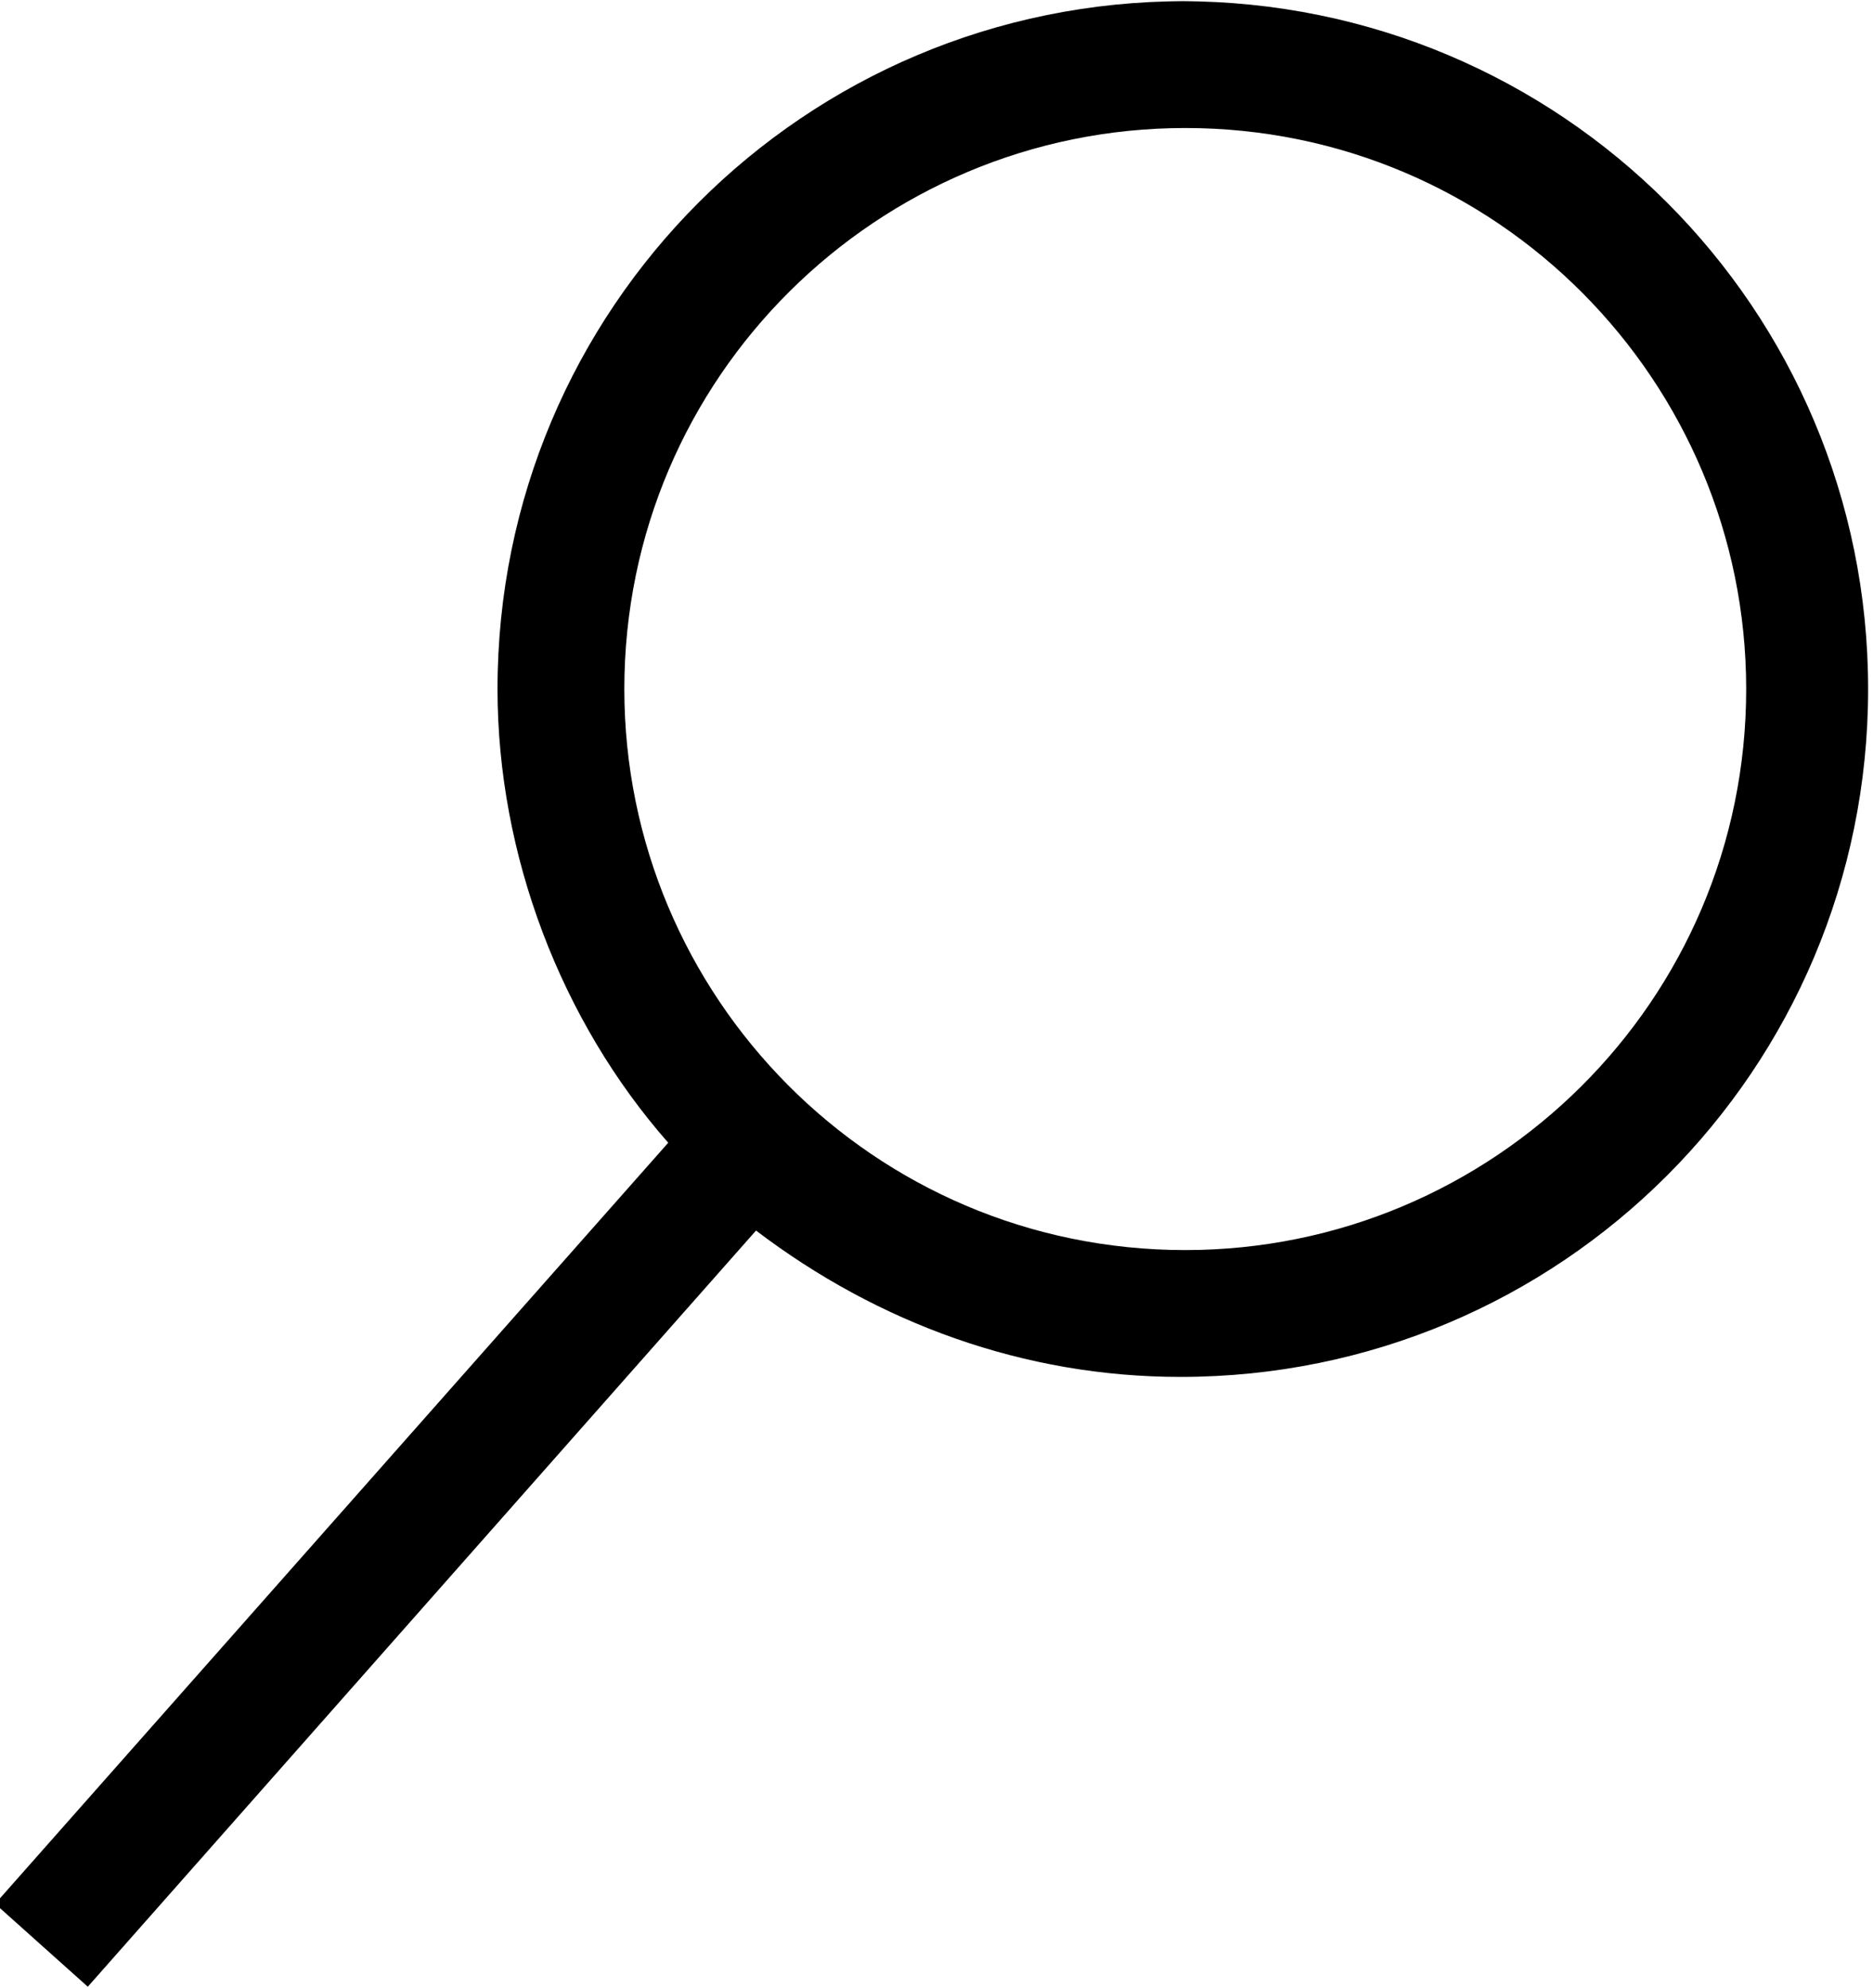 <?xml version="1.0" encoding="UTF-8"?>
<!DOCTYPE svg PUBLIC "-//W3C//DTD SVG 1.1//EN" "http://www.w3.org/Graphics/SVG/1.1/DTD/svg11.dtd">
<!-- Creator: CorelDRAW -->
<svg xmlns="http://www.w3.org/2000/svg" xml:space="preserve" width="12.347mm" height="13.102mm" version="1.1" style="shape-rendering:geometricPrecision; text-rendering:geometricPrecision; image-rendering:optimizeQuality; fill-rule:evenodd; clip-rule:evenodd"
viewBox="0 0 3.84 4.07"
 xmlns:xlink="http://www.w3.org/1999/xlink"
 xmlns:xodm="http://www.corel.com/coreldraw/odm/2003">
 <defs>
  <style type="text/css">
   <![CDATA[
    .fil0 {fill:black;fill-rule:nonzero}
   ]]>
  </style>
 </defs>
 <g id="Layer_x0020_1">
  <path class="fil0" d="M2.43 0c-0,0 -0,0 -0,0 -0.78,0 -1.41,0.63 -1.41,1.41 0,0.34 0.13,0.68 0.35,0.93l-1.38 1.56 0.19 0.17 1.37 -1.55c0.25,0.19 0.55,0.3 0.87,0.3 0.78,0 1.41,-0.63 1.41,-1.41 0,-0.78 -0.63,-1.41 -1.41,-1.41 -0,0 -0,0 -0,0l-0 -0zm0 2.56c-0.64,-0 -1.15,-0.52 -1.15,-1.15 0,-0.64 0.52,-1.15 1.15,-1.15 0.64,0 1.15,0.52 1.15,1.15 0,0.64 -0.52,1.15 -1.15,1.15l0 0z"/>
 </g>
</svg>
